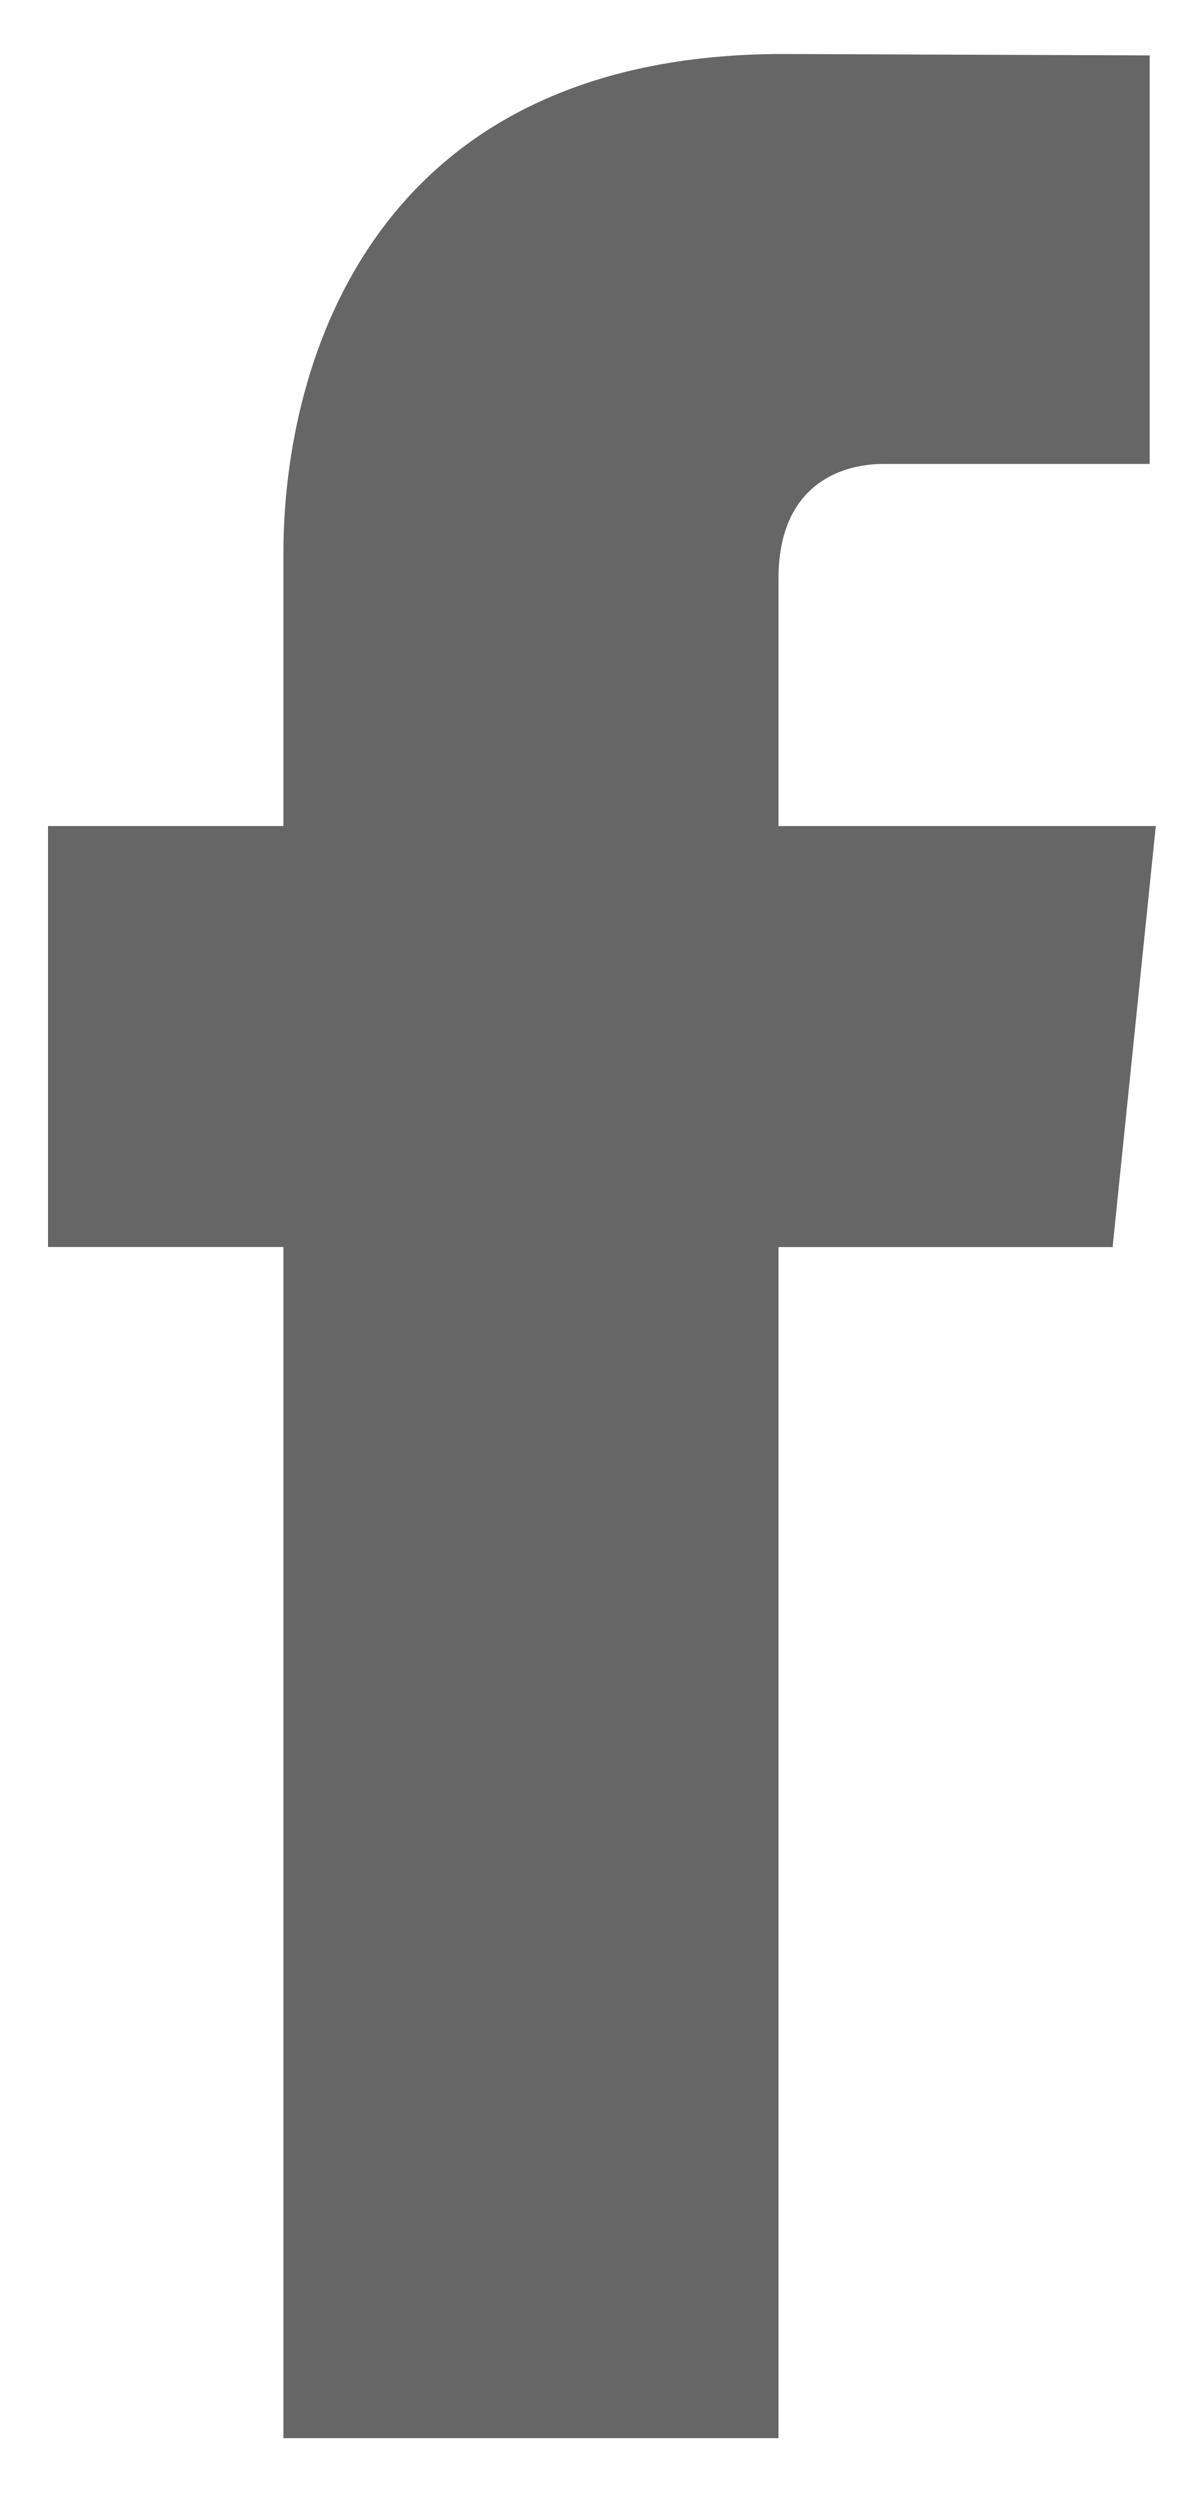<svg xmlns="http://www.w3.org/2000/svg" width="12" height="25" viewBox="0 0 12 25"><g><g><path fill="#666" d="M11.558 8.26H7.785V5.785c0-.929.616-1.146 1.05-1.146h2.662V.554L7.83.54c-4.07 0-4.996 3.047-4.996 4.997V8.26H.48v4.209h2.354V24.38h4.951V12.47h3.341z"/></g></g></svg>